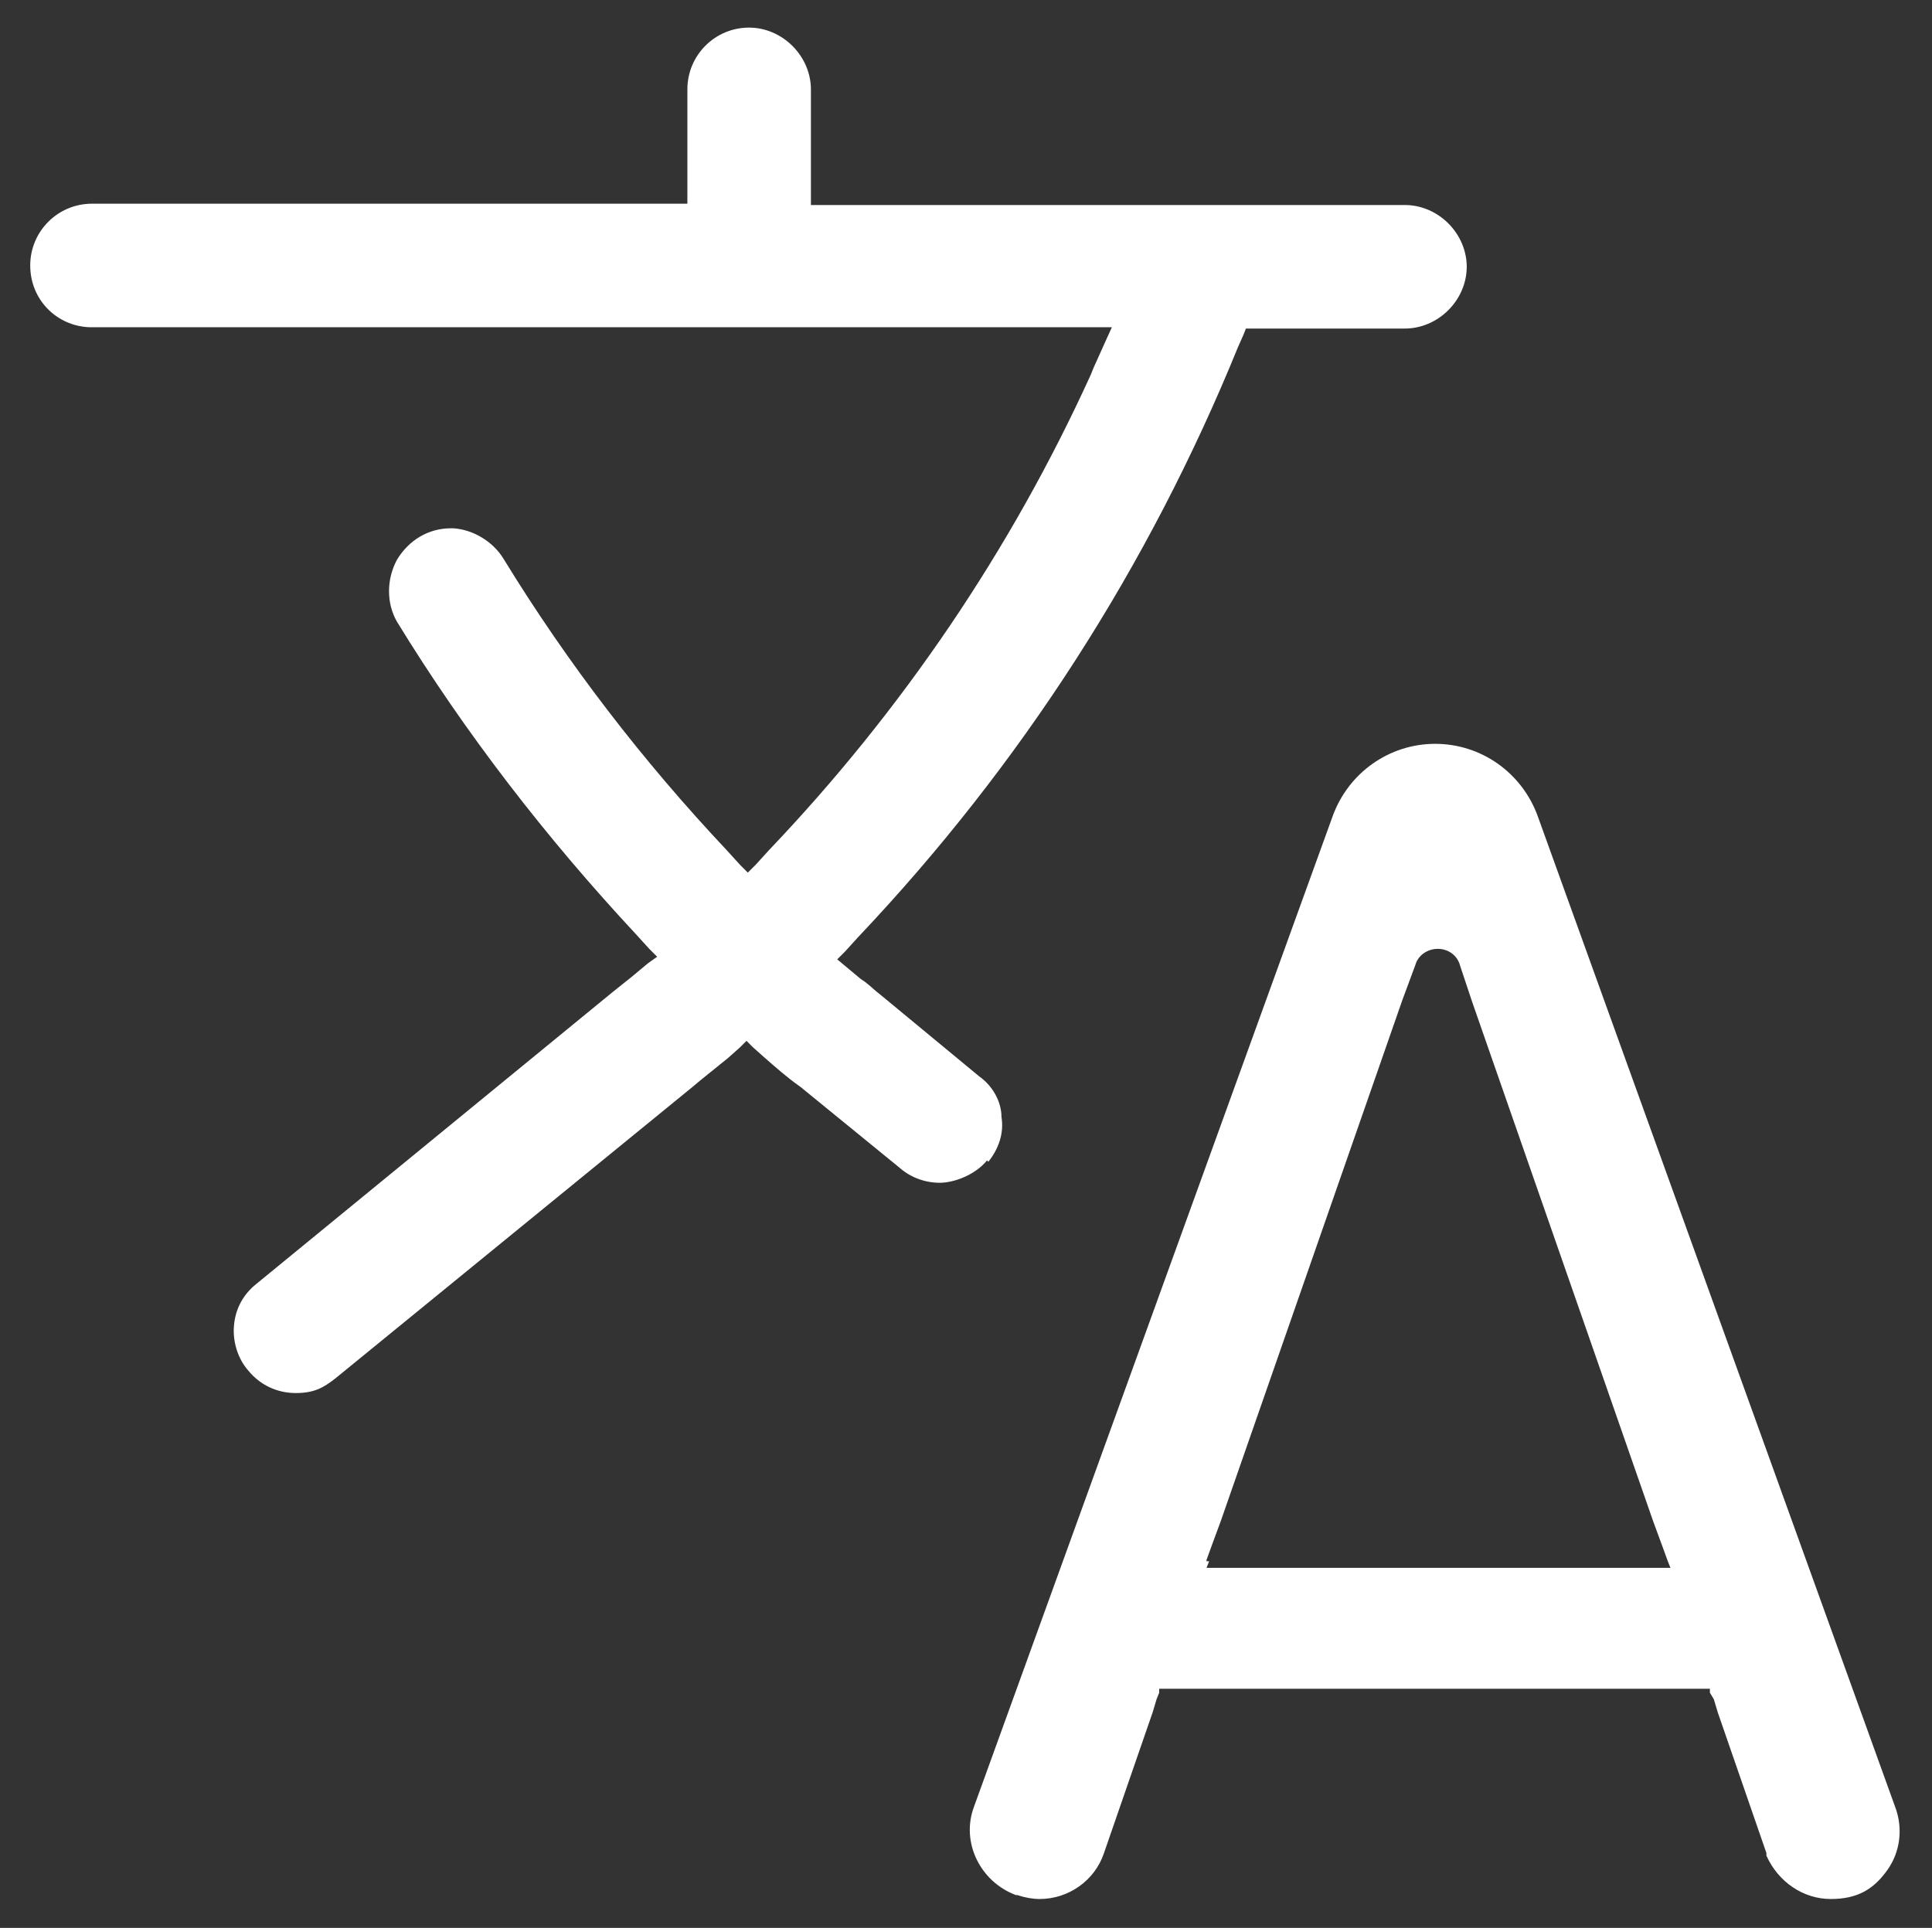 <?xml version="1.0" encoding="UTF-8"?>
<svg xmlns="http://www.w3.org/2000/svg" version="1.1" viewBox="0 0 147 146.7">
  <rect x="0" y="0" width="147" height="146.7" fill="#333333" stroke="none"/>
  <defs>
    <style>
      .cls-1 {
        fill: #fff;
      }
    </style>
  </defs>
  <!-- Generator: Adobe Illustrator 28.7.1, SVG Export Plug-In . SVG Version: 1.2.0 Build 142)  -->
  <g>
    <g id="Layer_1">
      <g id="Layer_1-2" data-name="Layer_1">
        <g>
          <path class="cls-1" d="M77.4,144.2c.6.2,1.2.3,1.7.3,2.2,0,4.2-1.4,4.9-3.5l3.7-10.7.3-1,.2-.5v-.3h41.9v.3l.3.5.3,1,3.7,10.7v.2c.9,2,2.8,3.3,4.9,3.3s3.3-.8,4.3-2.2,1.2-3.2.6-4.8l-27.2-75.4c-1.2-3.3-4.3-5.5-7.8-5.5h0c-3.5,0-6.6,2.2-7.8,5.5l-27.3,75.4c-1,2.7.5,5.7,3.2,6.7h0ZM91.8,118.7l.4-1.1.7-1.9,13.8-39.6,1-2.7c.2-.7.9-1.2,1.7-1.2s1.5.5,1.7,1.3l.9,2.7,13.8,39.6.7,1.9.4,1.1.2.5h-35.3l.2-.5h-.2Z"/>
          <path class="cls-1" d="M75.2,88.4c.8-1,1.2-2.2,1-3.4,0-1.2-.7-2.4-1.7-3.1l-7.5-6.2c-.4-.3-.8-.7-1.2-1l-.3-.2h0l-1.2-1-.6-.5.6-.6,1-1.1c12.4-13.1,22.1-28.2,28.9-44.9l.4-.9.2-.5h12.1c1.2,0,2.4-.5,3.3-1.4s1.4-2.1,1.4-3.3-.5-2.4-1.4-3.3-2.1-1.4-3.3-1.4h-45.2V6.8c0-1.2-.5-2.4-1.4-3.3s-2.1-1.4-3.3-1.4h0c-2.6,0-4.7,2.1-4.7,4.7v8.7H7c-2.6,0-4.7,2.1-4.7,4.7s2,4.6,4.5,4.7h77.8l-.5,1.1-.9,2-.2.5h0c-6.1,13.4-14.4,25.6-24.5,36.2l-1,1.1-.6.6-.6-.6-1-1.1c-6.4-6.8-12.1-14.2-17-22.2-.8-1.3-2.3-2.2-3.8-2.3h-.2c-1.7,0-3.2.9-4.1,2.4-.8,1.5-.8,3.3,0,4.7,5.2,8.5,11.4,16.5,18.2,23.8l1,1.1.6.6-.7.5-1.2,1c-.5.4-1,.8-1.5,1.2l-27.1,22.2c-1,.8-1.6,1.9-1.7,3.2-.1,1.2.3,2.5,1.1,3.4.9,1.1,2.2,1.7,3.6,1.7s2.1-.4,3-1.1l27.2-22.2c.7-.6,1.6-1.3,2.7-2.2l.9-.8.5-.5.5.5.9.8c.8.7,1.7,1.5,2.7,2.2l7.6,6.2c.8.7,1.9,1.1,3,1.1s2.7-.6,3.6-1.7h0Z"/>
        </g>
      </g>
    </g>
  </g>
</svg>
